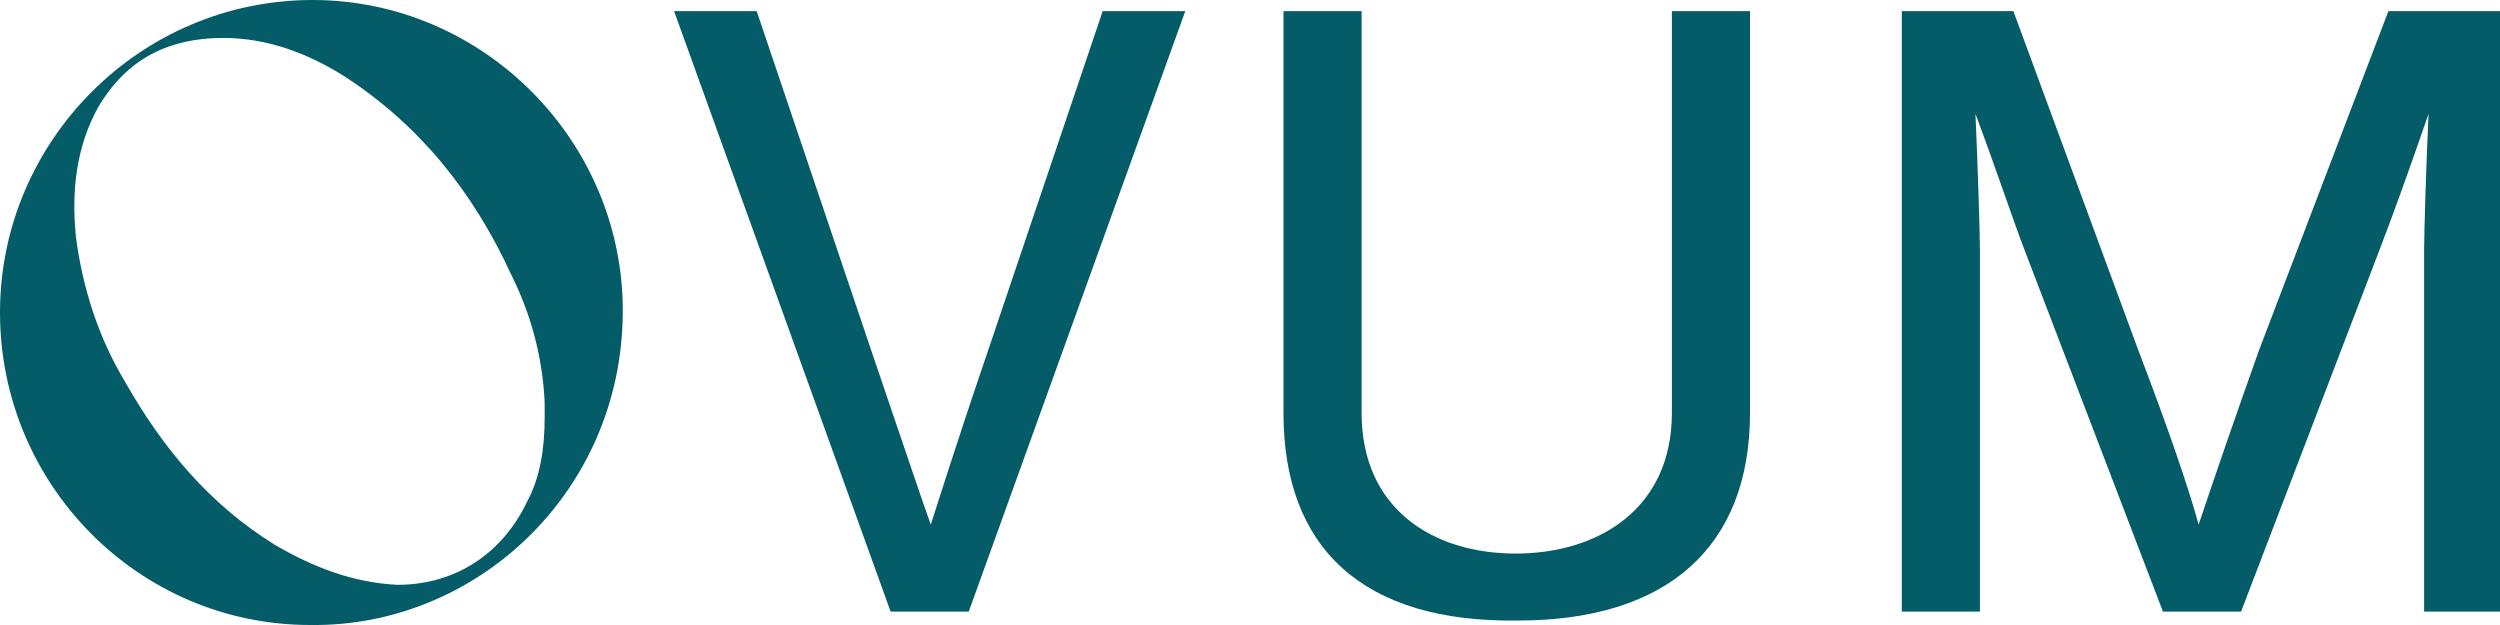 <svg enable-background="new 0 0 112 28" viewBox="0 0 112 28" xmlns="http://www.w3.org/2000/svg"><g fill="#035c67"><path d="m39.9 27.4-9.7-26.9h3.7l5.2 15.4c1.4 4.1 2.3 6.8 2.6 7.6.2-.6 1.1-3.5 2.5-7.6l5.2-15.4h3.7l-9.7 26.9z"/><path d="m57.5 18.5v-18h3.5v18c0 4.3 3.2 6.3 6.9 6.3s7-2 7-6.3v-18h3.5v18c0 6-3.7 9.3-10.4 9.3-6.9.1-10.5-3.2-10.5-9.3z"/><path d="m85.2 27.4v-26.9h5l5.6 15.2c1.3 3.4 2.2 6 2.7 7.8.6-1.8 1.7-5 2.7-7.8l5.8-15.2h5v26.9h-3.4v-16.2c0-.8.1-4 .2-6.1-1 2.9-1.7 4.8-2.2 6.1l-6.2 16.2h-3.5l-6.2-16.2c-.5-1.3-1.3-3.7-2.2-6.1.1 2.2.2 5.3.2 6.1v16.2z"/><path d="m0 14c0-7.7 6.3-14 14-14s14 6.4 13.9 14.1c-.1 8-6.6 14-14 13.9-7.7 0-13.9-6.3-13.9-14zm24.4 4.7c0-.1 0-.4 0-.7-.1-2-.6-3.9-1.5-5.7-1.7-3.7-4.1-6.7-7.5-8.9-1.6-1-3.4-1.7-5.4-1.7-2.4 0-4.3.9-5.6 3.1-1 1.8-1.2 3.8-1 5.8.3 2.3 1 4.5 2.2 6.5 1.7 3 3.8 5.5 6.7 7.3 1.7 1 3.5 1.7 5.5 1.8 2.6 0 4.7-1.4 5.8-3.7.6-1.1.8-2.4.8-3.8z"/></g></svg>